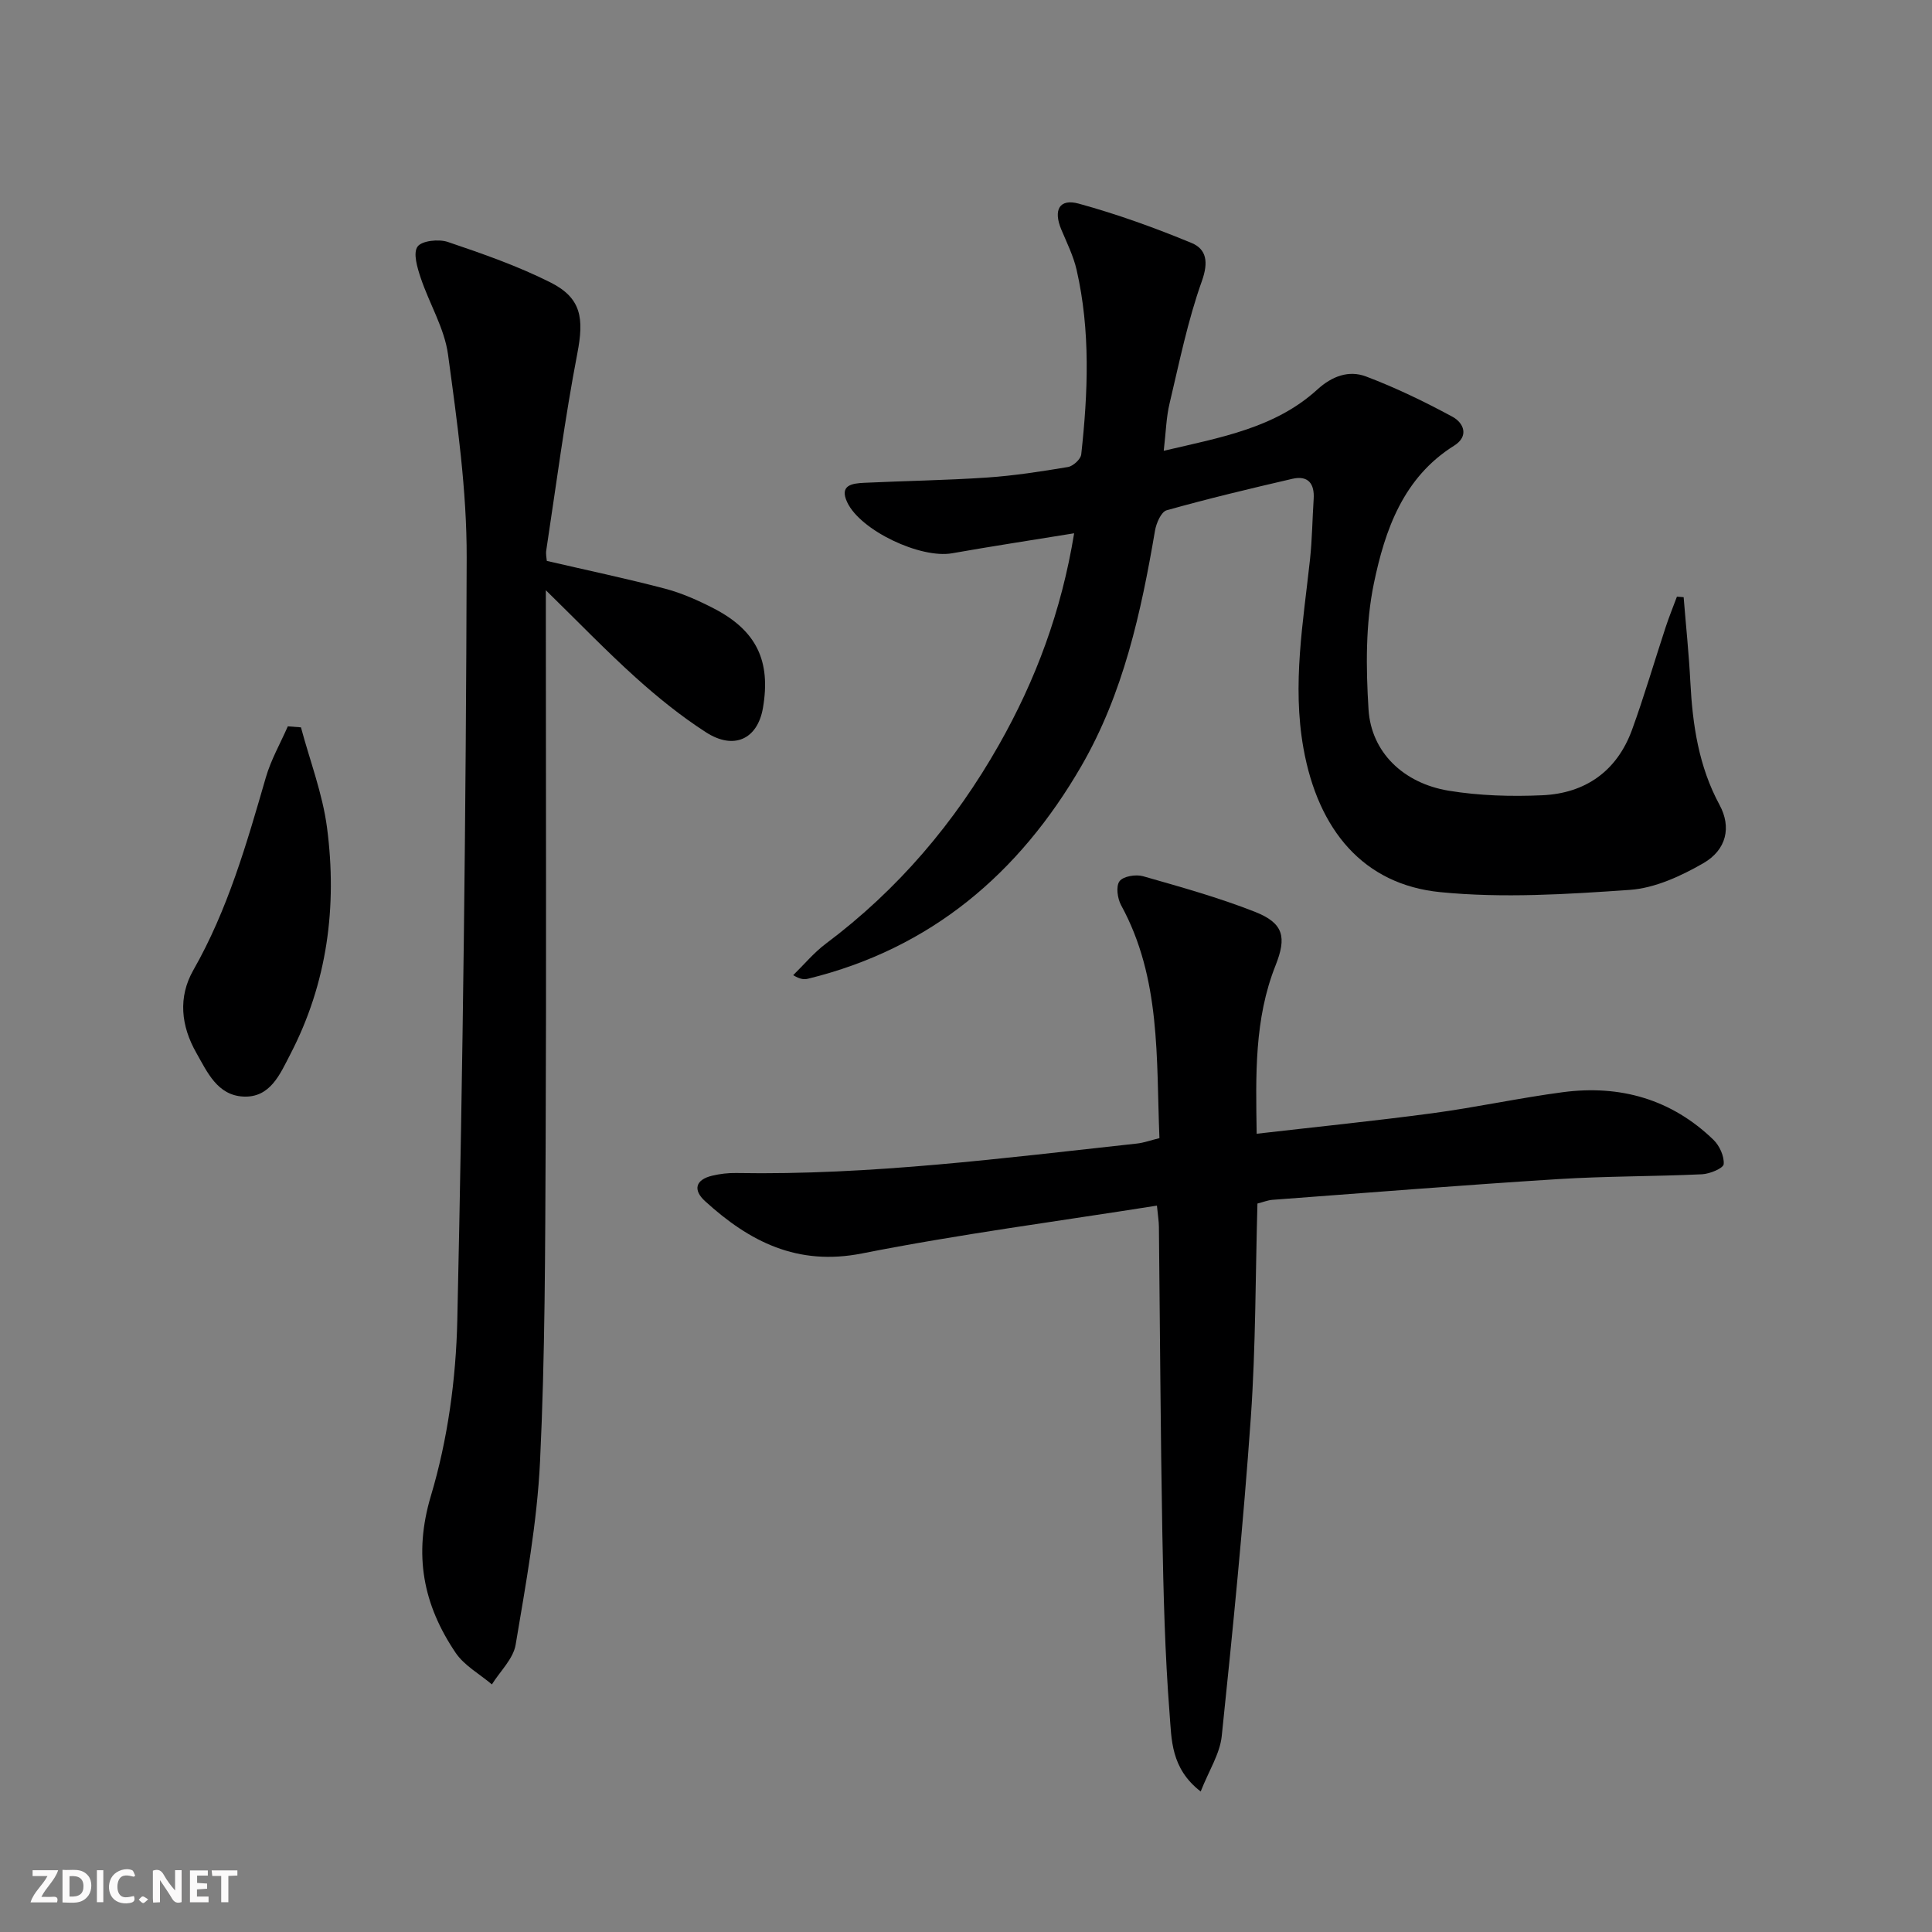 <svg enable-background="new 0 0 400 400" viewBox="0 0 400 400" xmlns="http://www.w3.org/2000/svg"><rect x="0" y="0" width="400" height="400" fill="#808080" stroke="none"/><g fill="#fbfafa"><path d="m37.59 393.81c-.92.31-1.52.05-2-.78-.7-1.2-1.52-2.34-2.47-3.78v4.59c-.55.03-.95.05-1.41.07-.03-.37-.06-.64-.06-.91 0-1.91 0-3.81 0-5.7 1.13-.41 1.77-.03 2.29.91.62 1.11 1.38 2.14 2.31 3.19v-4.2h1.35v6.61z"/><path d="m12.94 393.88v-6.75c1.9.19 3.93-.54 5.37 1.29.8 1.01.78 2.88.03 3.97-1.37 1.97-3.4 1.51-5.4 1.49m1.45-1.22c2.04.12 2.92-.58 2.89-2.21-.03-1.51-.98-2.19-2.89-2z"/><path d="m11.81 393.87h-5.49c.68-2.18 2.47-3.48 3.51-5.45h-3.08v-1.21h5.29c-.71 2.13-2.44 3.48-3.47 5.51.86 0 1.63.04 2.39-.01.79-.05 1.14.21.85 1.16"/><path d="m39.33 393.86v-6.61h3.7v1.07h-2.22v1.52c.68.04 1.34.09 2.07.13v1.07c-.72.05-1.38.09-2.1.14v1.48h2.4v1.19h-3.85z"/><path d="m27.71 388.56c-1.15-.3-2.46-.61-3.1.64-.37.73-.41 1.93-.06 2.67.63 1.35 1.99.93 3.17.68.35.94-.01 1.32-.93 1.46-1.62.25-3.05-.27-3.76-1.48-.73-1.25-.6-3.03.31-4.17.88-1.11 2.71-1.7 4-1.16.32.13.44.74.65 1.12-.1.08-.19.16-.28.24"/><path d="m49.15 387.24v1.07c-.59.02-1.17.05-1.87.08v5.44h-1.48v-5.44h-1.85c-.05-.4-.08-.73-.13-1.15z"/><path d="m20.06 387.21h1.33v6.62h-1.33z"/><path d="m30.68 393.25c-.49.38-.8.79-1.05.76-.32-.05-.6-.45-.9-.7.26-.24.51-.64.8-.67.29-.04.62.3 1.15.61"/></g><path d="m240.94 93.33c11.83-2.77 23.06-4.71 31.82-12.7 3.04-2.77 6.51-4.02 10.05-2.69 6.14 2.32 12.11 5.21 17.9 8.34 2.35 1.27 3.49 4.03.35 5.99-10.55 6.6-14.32 17.48-16.61 28.5-1.75 8.44-1.65 17.45-1.11 26.13.56 8.83 7.2 15.26 16.61 16.81 6.35 1.04 12.93 1.23 19.37.94 8.92-.4 15.45-5 18.57-13.54 2.55-7.01 4.63-14.18 6.97-21.27.7-2.13 1.55-4.21 2.33-6.31.46.04.93.08 1.39.11.47 5.86 1.09 11.72 1.39 17.59.46 8.87 1.73 17.45 6.05 25.43 2.47 4.56 1.48 9.28-3.4 12.08-4.63 2.66-9.99 5.13-15.18 5.5-13.04.91-26.28 1.75-39.23.47-15.92-1.57-25.3-12.83-28.34-29.77-2.37-13.22-.05-26.15 1.36-39.19.44-4.13.48-8.3.75-12.44.21-3.2-1.17-4.92-4.4-4.18-8.72 2.02-17.43 4.1-26.04 6.52-1.13.32-2.15 2.67-2.41 4.22-2.88 16.93-6.55 33.68-15.23 48.7-12.85 22.23-31.14 37.83-56.59 44.06-.76.18-1.55.19-3.09-.73 2.25-2.2 4.3-4.68 6.8-6.55 14.89-11.16 26.66-25.02 35.8-41.14 7.6-13.4 12.93-27.64 15.57-43.8-8.77 1.43-17.03 2.68-25.27 4.14-6.51 1.15-18.95-4.67-21.72-10.57-1.68-3.58 1.08-3.9 3.51-4.02 8.47-.4 16.96-.52 25.42-1.09 5.62-.38 11.22-1.25 16.78-2.18 1.07-.18 2.65-1.62 2.75-2.62 1.4-12.77 1.93-25.56-.96-38.2-.66-2.88-2.02-5.6-3.17-8.35-1.69-4.04-.41-6.46 3.61-5.36 7.94 2.18 15.74 4.99 23.35 8.14 3.12 1.29 3.54 3.97 2.15 7.88-2.93 8.2-4.67 16.83-6.69 25.34-.69 2.84-.75 5.85-1.21 9.81z" fill="#000001"/><path d="m260.18 234.73c12.43-1.43 24.44-2.65 36.41-4.25 9.04-1.21 17.98-3.17 27.02-4.36 11.82-1.55 22.45 1.45 31.15 9.87 1.25 1.21 2.25 3.41 2.11 5.04-.08.85-2.87 2.01-4.48 2.09-9.92.46-19.86.38-29.77 1-19.73 1.24-39.45 2.82-59.16 4.29-.97.07-1.93.47-3.12.77-.42 14.79-.34 29.59-1.37 44.31-1.55 22.01-3.73 43.98-6.02 65.93-.38 3.69-2.67 7.18-4.36 11.49-6.24-4.81-6.02-10.87-6.44-16.12-.97-12.42-1.27-24.91-1.5-37.38-.38-21.13-.48-42.27-.71-63.41-.01-1.13-.2-2.26-.41-4.39-20.56 3.26-40.93 5.92-61.05 9.9-13.39 2.65-23.31-2.44-32.5-10.82-2.54-2.31-2.02-4.45 1.49-5.28 1.6-.38 3.29-.58 4.93-.55 27.85.49 55.4-3.1 82.99-6.1 1.45-.16 2.85-.68 4.66-1.12-.68-16.51.35-33.07-7.94-48.23-.76-1.39-1.1-3.95-.32-4.97.77-1.03 3.38-1.45 4.86-1.03 7.8 2.23 15.65 4.41 23.19 7.38 5.97 2.36 6.56 5.26 4.25 11.09-4.41 11.08-4.1 22.69-3.91 34.85z" fill="#000001"/><path d="m113.21 116.13c8.36 1.94 16.46 3.64 24.45 5.74 3.5.92 6.91 2.44 10.14 4.11 8.83 4.57 11.83 10.87 10.16 20.59-1.11 6.44-5.98 8.79-11.8 5.04-5.15-3.32-9.98-7.22-14.54-11.33-6.12-5.51-11.84-11.46-18.61-18.08v6.46c0 35.99.12 71.99-.04 107.98-.1 21.98-.11 43.98-1.16 65.92-.61 12.71-2.94 25.37-5.05 37.95-.49 2.94-3.22 5.5-4.92 8.23-2.54-2.16-5.71-3.89-7.51-6.55-6.7-9.94-8.78-20.23-5.11-32.52 3.48-11.64 5.19-24.17 5.46-36.35 1.16-52.6 1.8-105.22 1.94-157.83.04-14.04-1.97-28.13-3.86-42.09-.74-5.44-3.88-10.54-5.66-15.88-.7-2.09-1.61-5.1-.66-6.45.87-1.24 4.39-1.61 6.27-.98 7.21 2.44 14.46 4.97 21.25 8.38 6.47 3.25 6.96 7.48 5.57 14.71-2.6 13.5-4.36 27.15-6.43 40.75-.13.8.07 1.63.11 2.2z" fill="#000001"/><path d="m62.31 150.59c1.85 6.92 4.48 13.74 5.4 20.79 2.13 16.29.06 32.16-7.62 46.93-2.09 4.01-4.11 9.03-9.76 8.72-5.33-.29-7.41-5.04-9.69-9.06-3.17-5.57-3.8-11.51-.62-17.1 7.15-12.54 11.05-26.21 15.02-39.91 1.06-3.66 3.01-7.06 4.55-10.58.91.07 1.82.14 2.72.21z" fill="#000001"/></svg>
